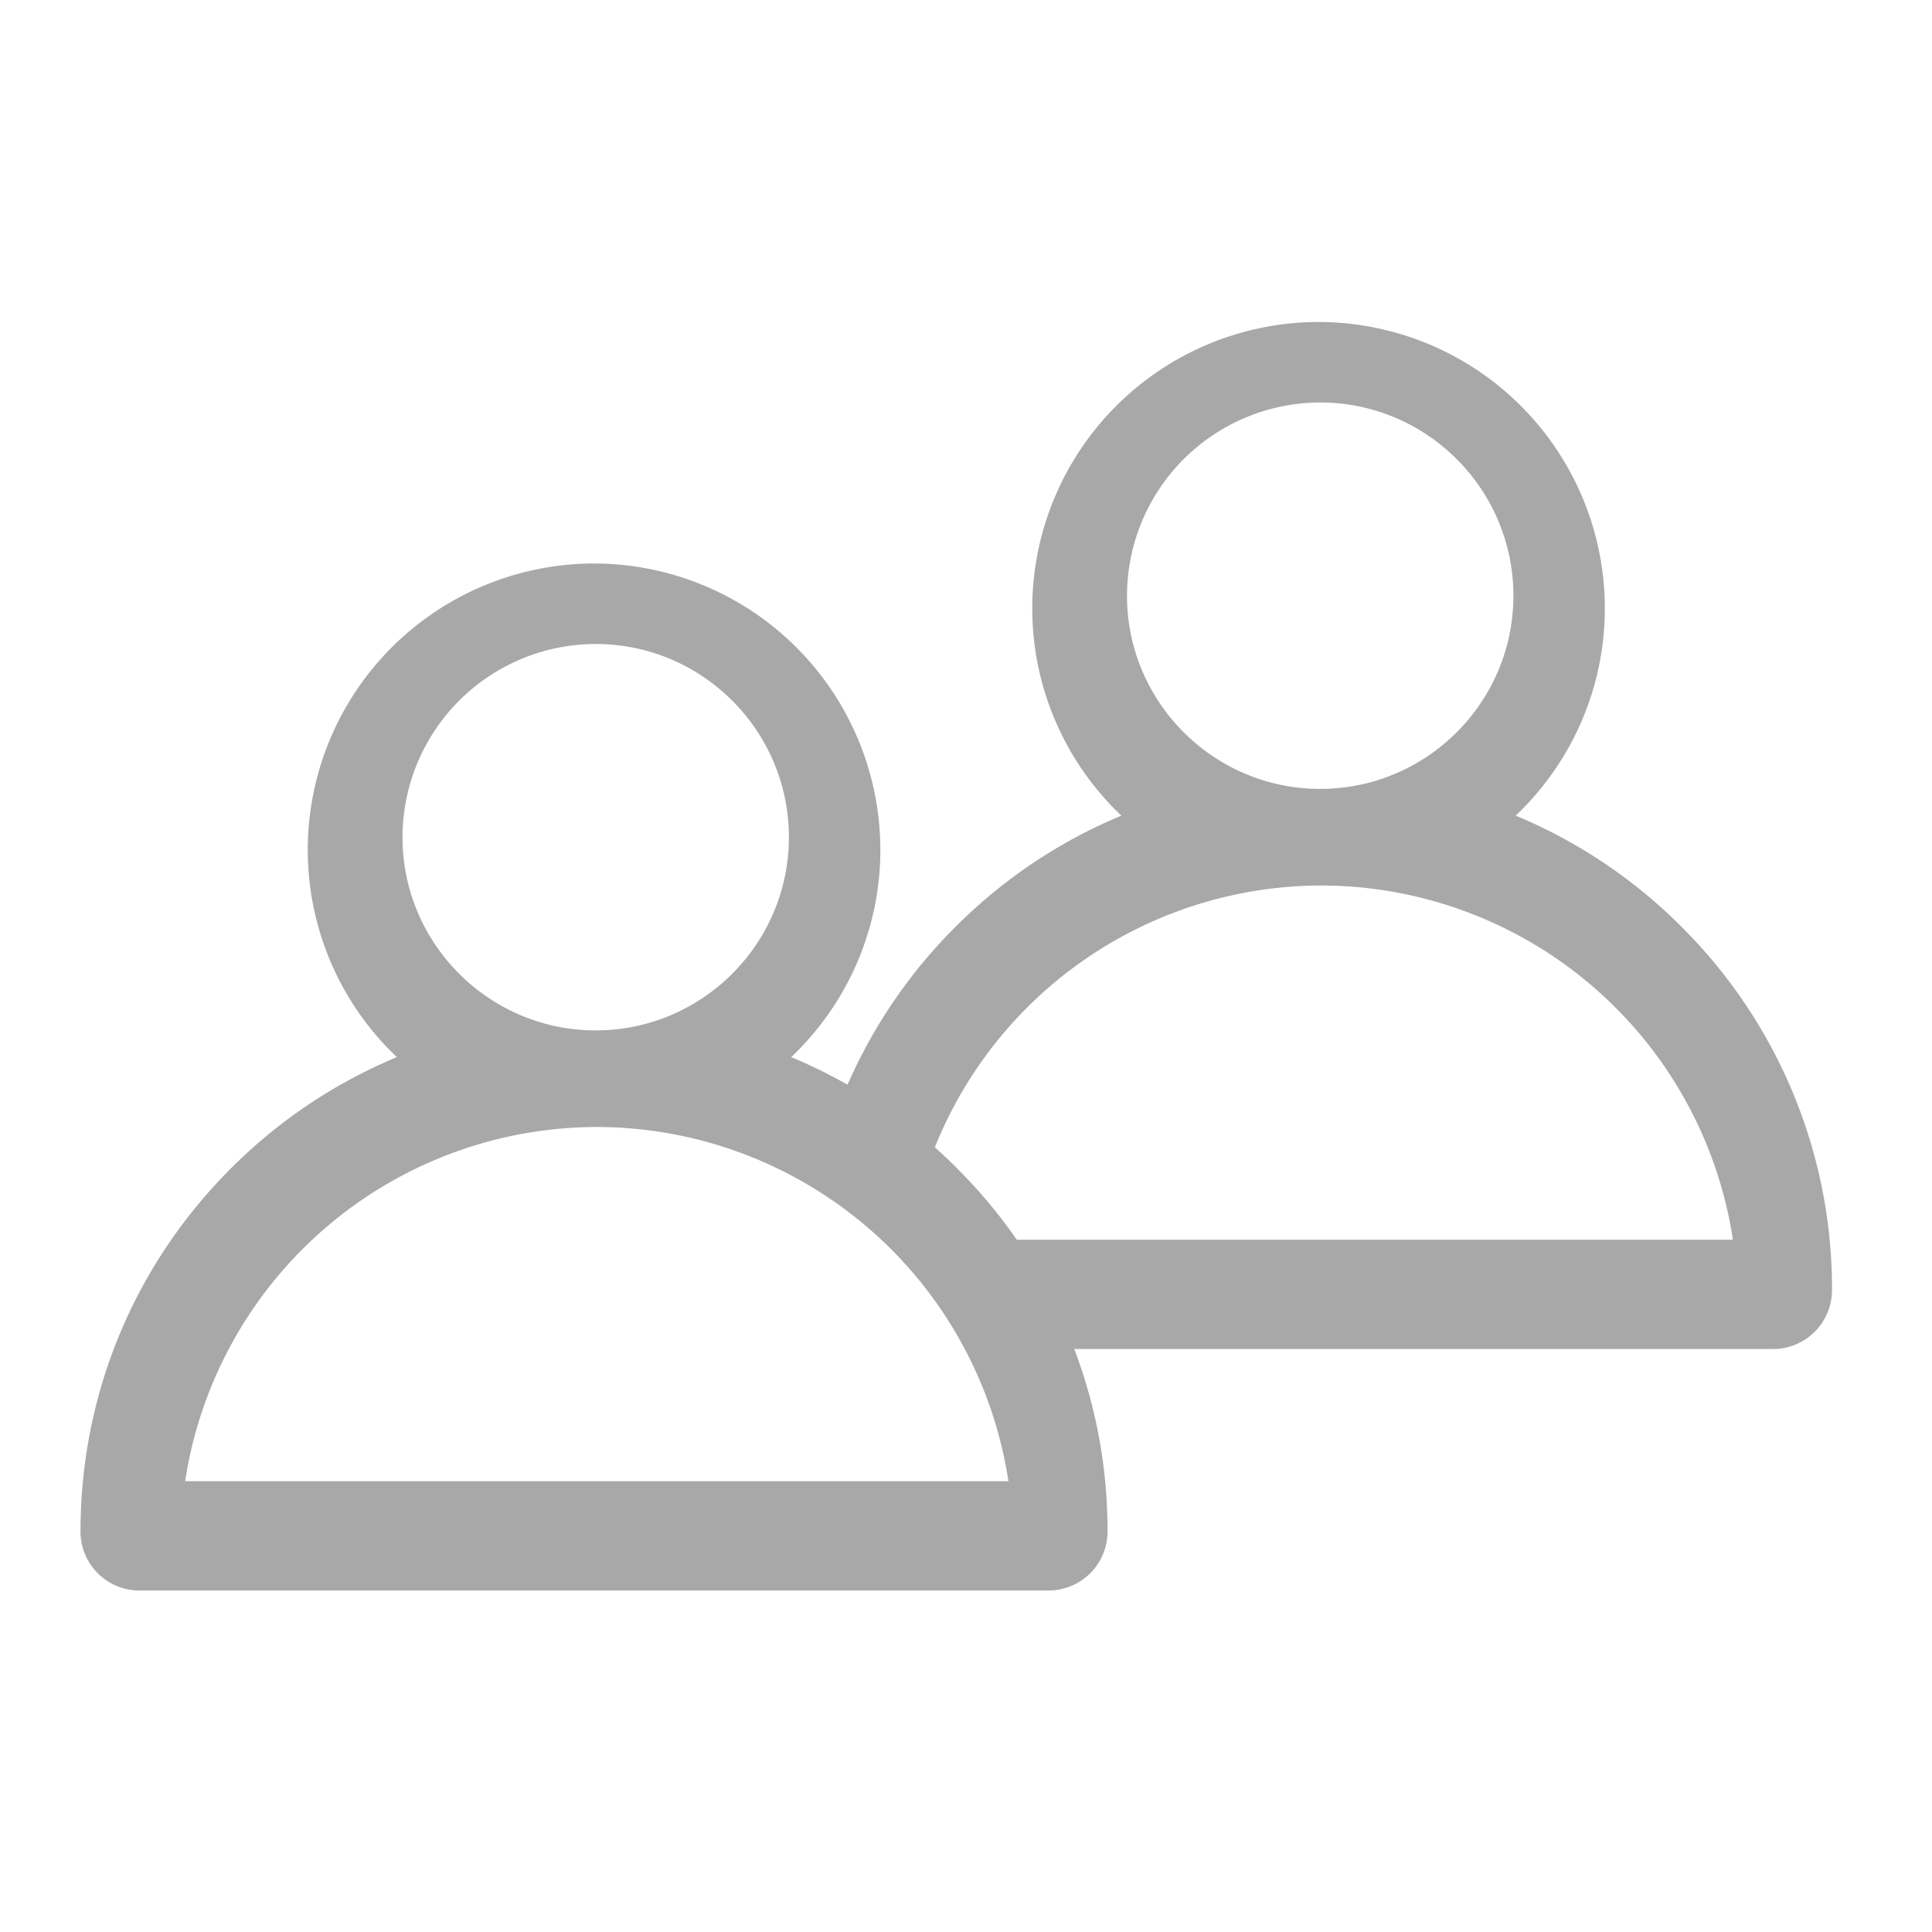 <svg xmlns="http://www.w3.org/2000/svg" width="24" height="24" viewBox="0 0 24 24">
    <g fill="#A8A8A8" fill-rule="evenodd">
        <path d="M11.89 14.515a6.339 6.339 0 0 1 1.868 4.51.733.733 0 0 1-.732.733H1.733A.733.733 0 0 1 1 19.026c0-1.704.664-3.307 1.868-4.511a6.369 6.369 0 0 1 2.062-1.383 3.548 3.548 0 0 1-1.107-2.576A3.56 3.56 0 0 1 7.38 7a3.56 3.56 0 0 1 3.556 3.556c0 .99-.41 1.913-1.107 2.576a6.369 6.369 0 0 1 2.062 1.383zM5 10.4c0 1.323 1.077 2.4 2.4 2.4s2.4-1.077 2.4-2.4S8.723 8 7.4 8A2.403 2.403 0 0 0 5 10.4zm7.527 8A5.18 5.18 0 0 0 7.414 14 5.18 5.18 0 0 0 2.3 18.4h10.227z"/>
        <path d="M20.89 11.515a6.339 6.339 0 0 1 1.868 4.51.733.733 0 0 1-.732.733h-9.914c-.244-.758-1.942-2.431-1.618-3.203a6.371 6.371 0 0 1 1.374-2.04 6.369 6.369 0 0 1 2.062-1.383 3.548 3.548 0 0 1-1.107-2.576A3.56 3.56 0 0 1 16.38 4a3.56 3.56 0 0 1 3.556 3.556c0 .99-.41 1.913-1.107 2.576a6.369 6.369 0 0 1 2.062 1.383zM14 7.4c0 1.323 1.077 2.4 2.4 2.4s2.4-1.077 2.4-2.4S17.723 5 16.4 5A2.403 2.403 0 0 0 14 7.4zm7.527 8a5.18 5.18 0 0 0-5.113-4.4 5.18 5.18 0 0 0-5.114 4.4h10.227z"/>
    </g>
</svg>

